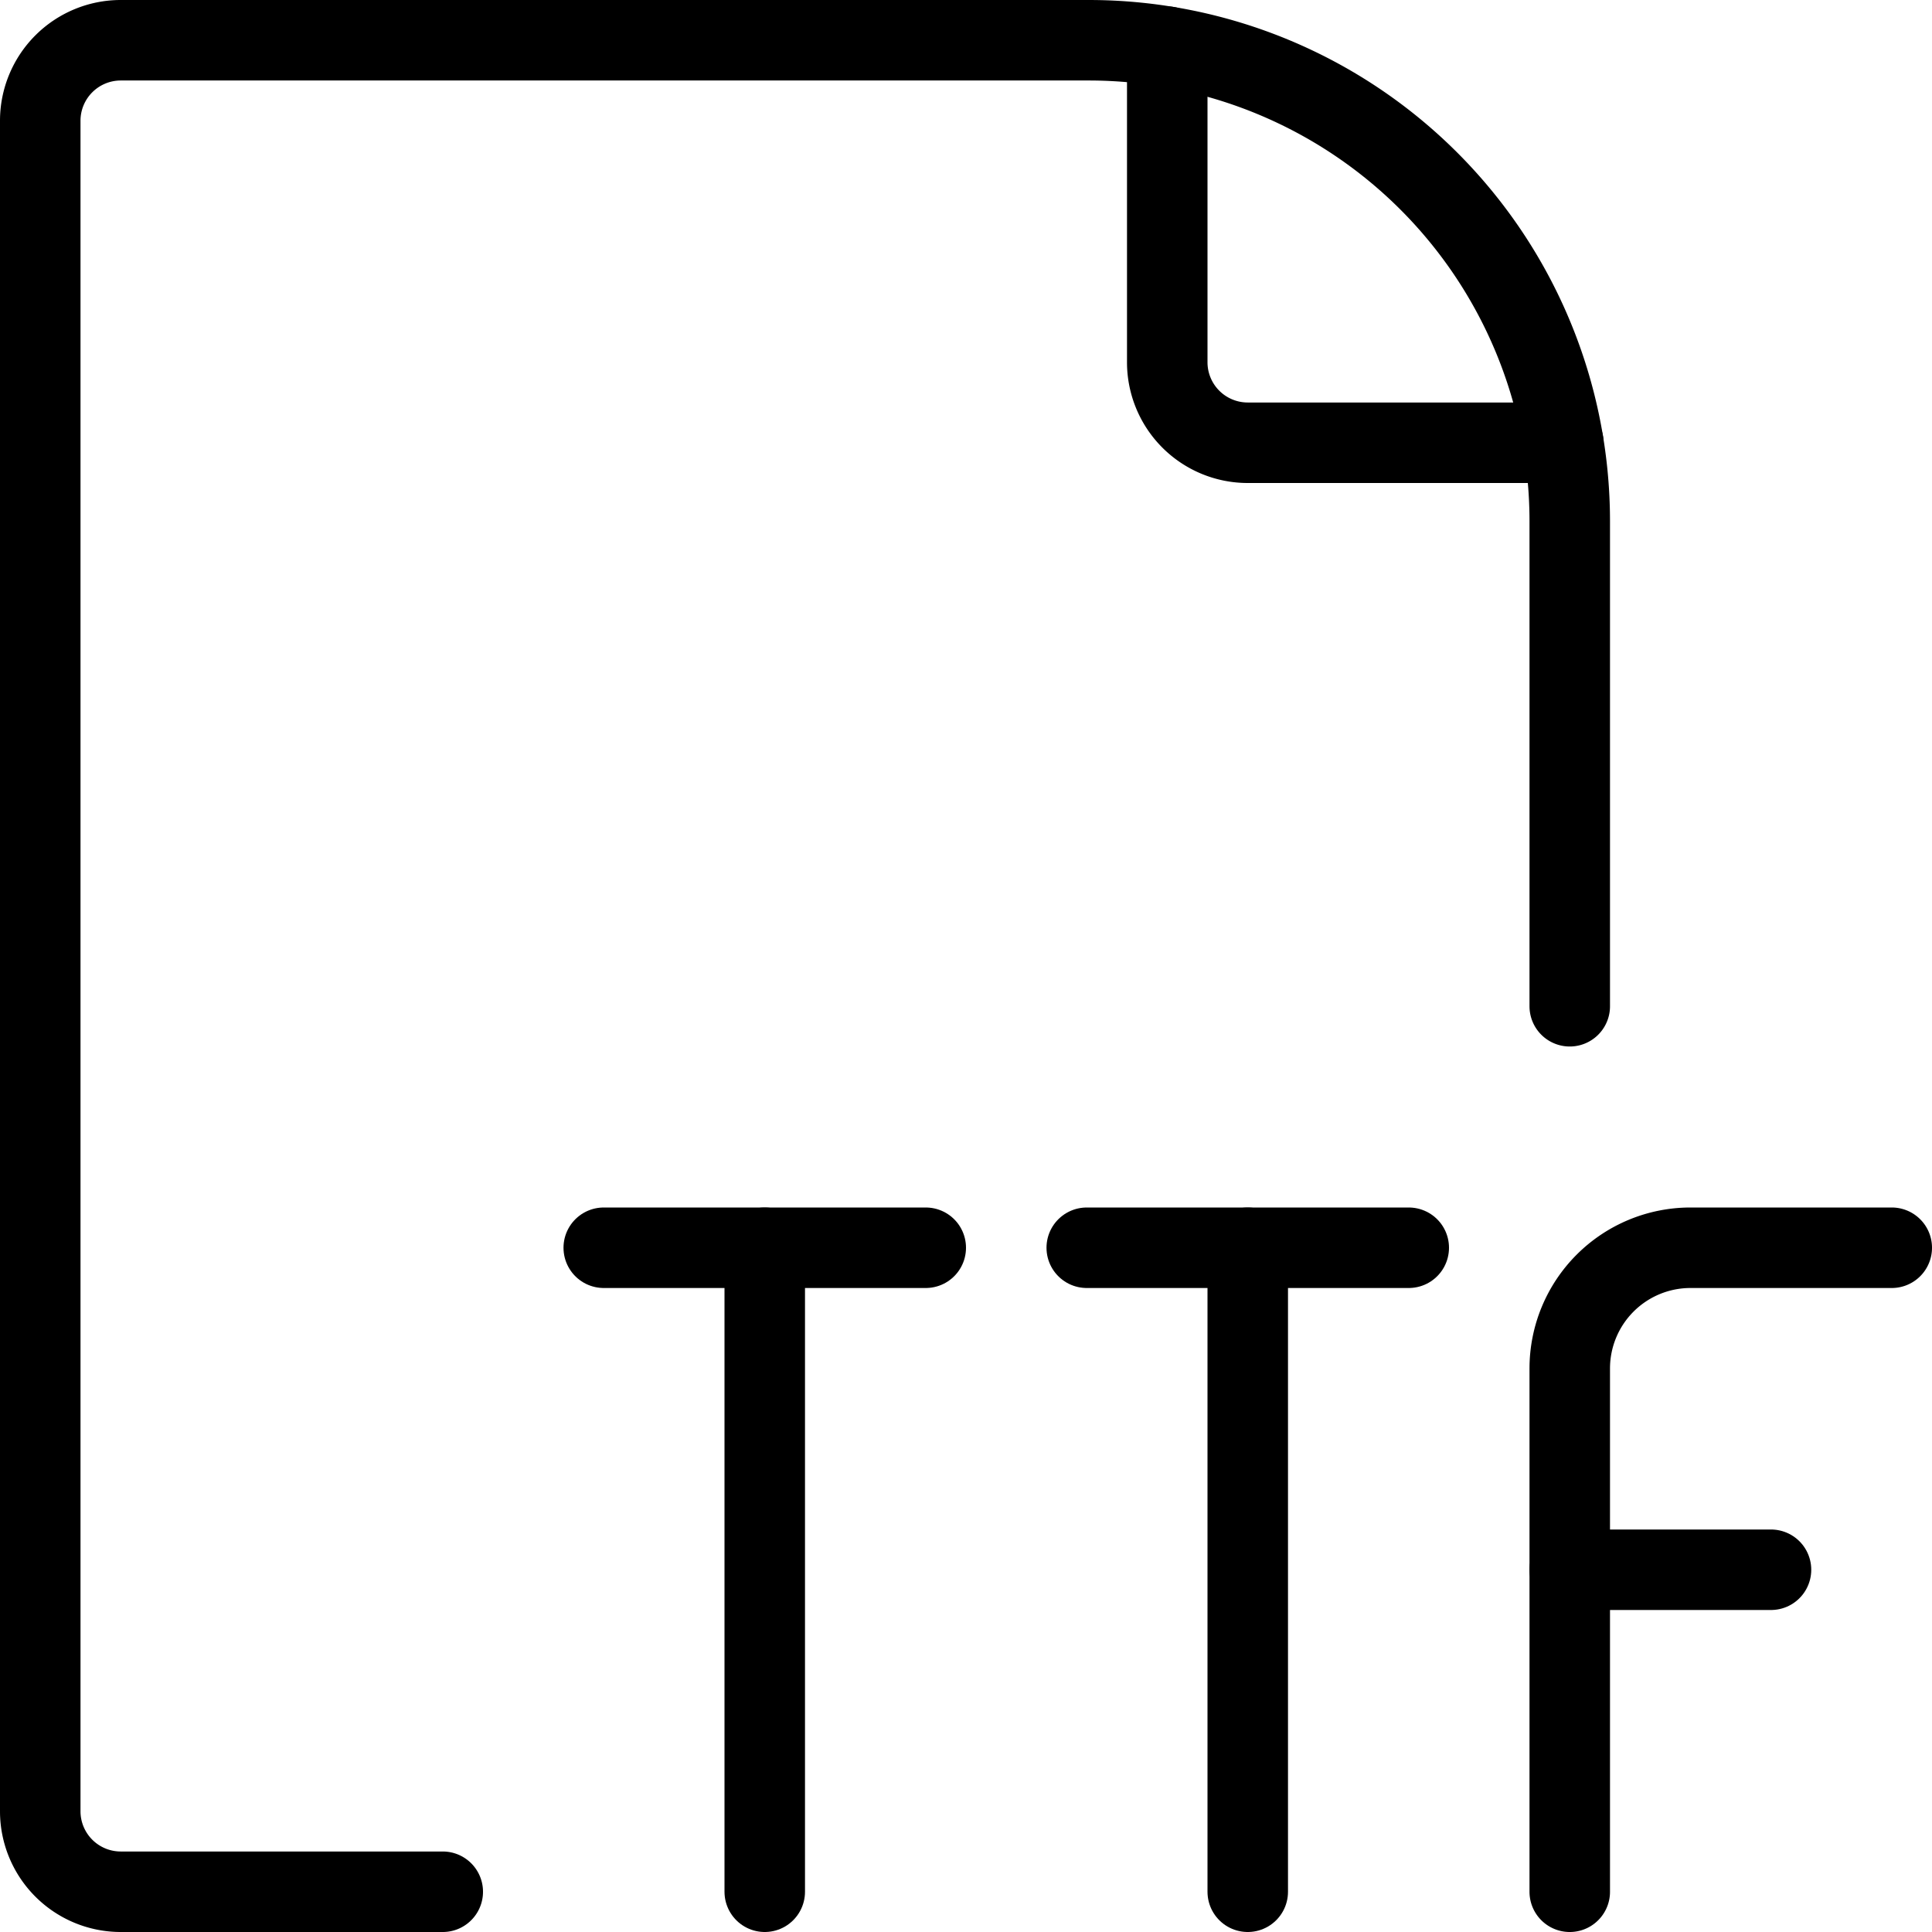 <svg viewBox="0 0 24 24" xmlns="http://www.w3.org/2000/svg"><g transform="matrix(1,0,0,1,0,0)"><path d="M19.5,12.5V6.475A5.975,5.975,0,0,0,13.525.5H1.5a1,1,0,0,0-1,1v21a1,1,0,0,0,1,1h4" fill="none" stroke="#000000" stroke-linecap="round" stroke-linejoin="round"></path><path d="M14.5.58V4.5a1,1,0,0,0,1,1h3.92" fill="none" stroke="#000000" stroke-linecap="round" stroke-linejoin="round"></path><path d="M7.5 15.5L11.5 15.5" fill="none" stroke="#000000" stroke-linecap="round" stroke-linejoin="round"></path><path d="M9.5 15.5L9.5 23.5" fill="none" stroke="#000000" stroke-linecap="round" stroke-linejoin="round"></path><path d="M13.5 15.5L17.5 15.5" fill="none" stroke="#000000" stroke-linecap="round" stroke-linejoin="round"></path><path d="M15.5 15.5L15.5 23.5" fill="none" stroke="#000000" stroke-linecap="round" stroke-linejoin="round"></path><path d="M19.5,23.5V17A1.5,1.5,0,0,1,21,15.5h2.5" fill="none" stroke="#000000" stroke-linecap="round" stroke-linejoin="round"></path><path d="M19.5 19.5L22 19.5" fill="none" stroke="#000000" stroke-linecap="round" stroke-linejoin="round"></path></g></svg>